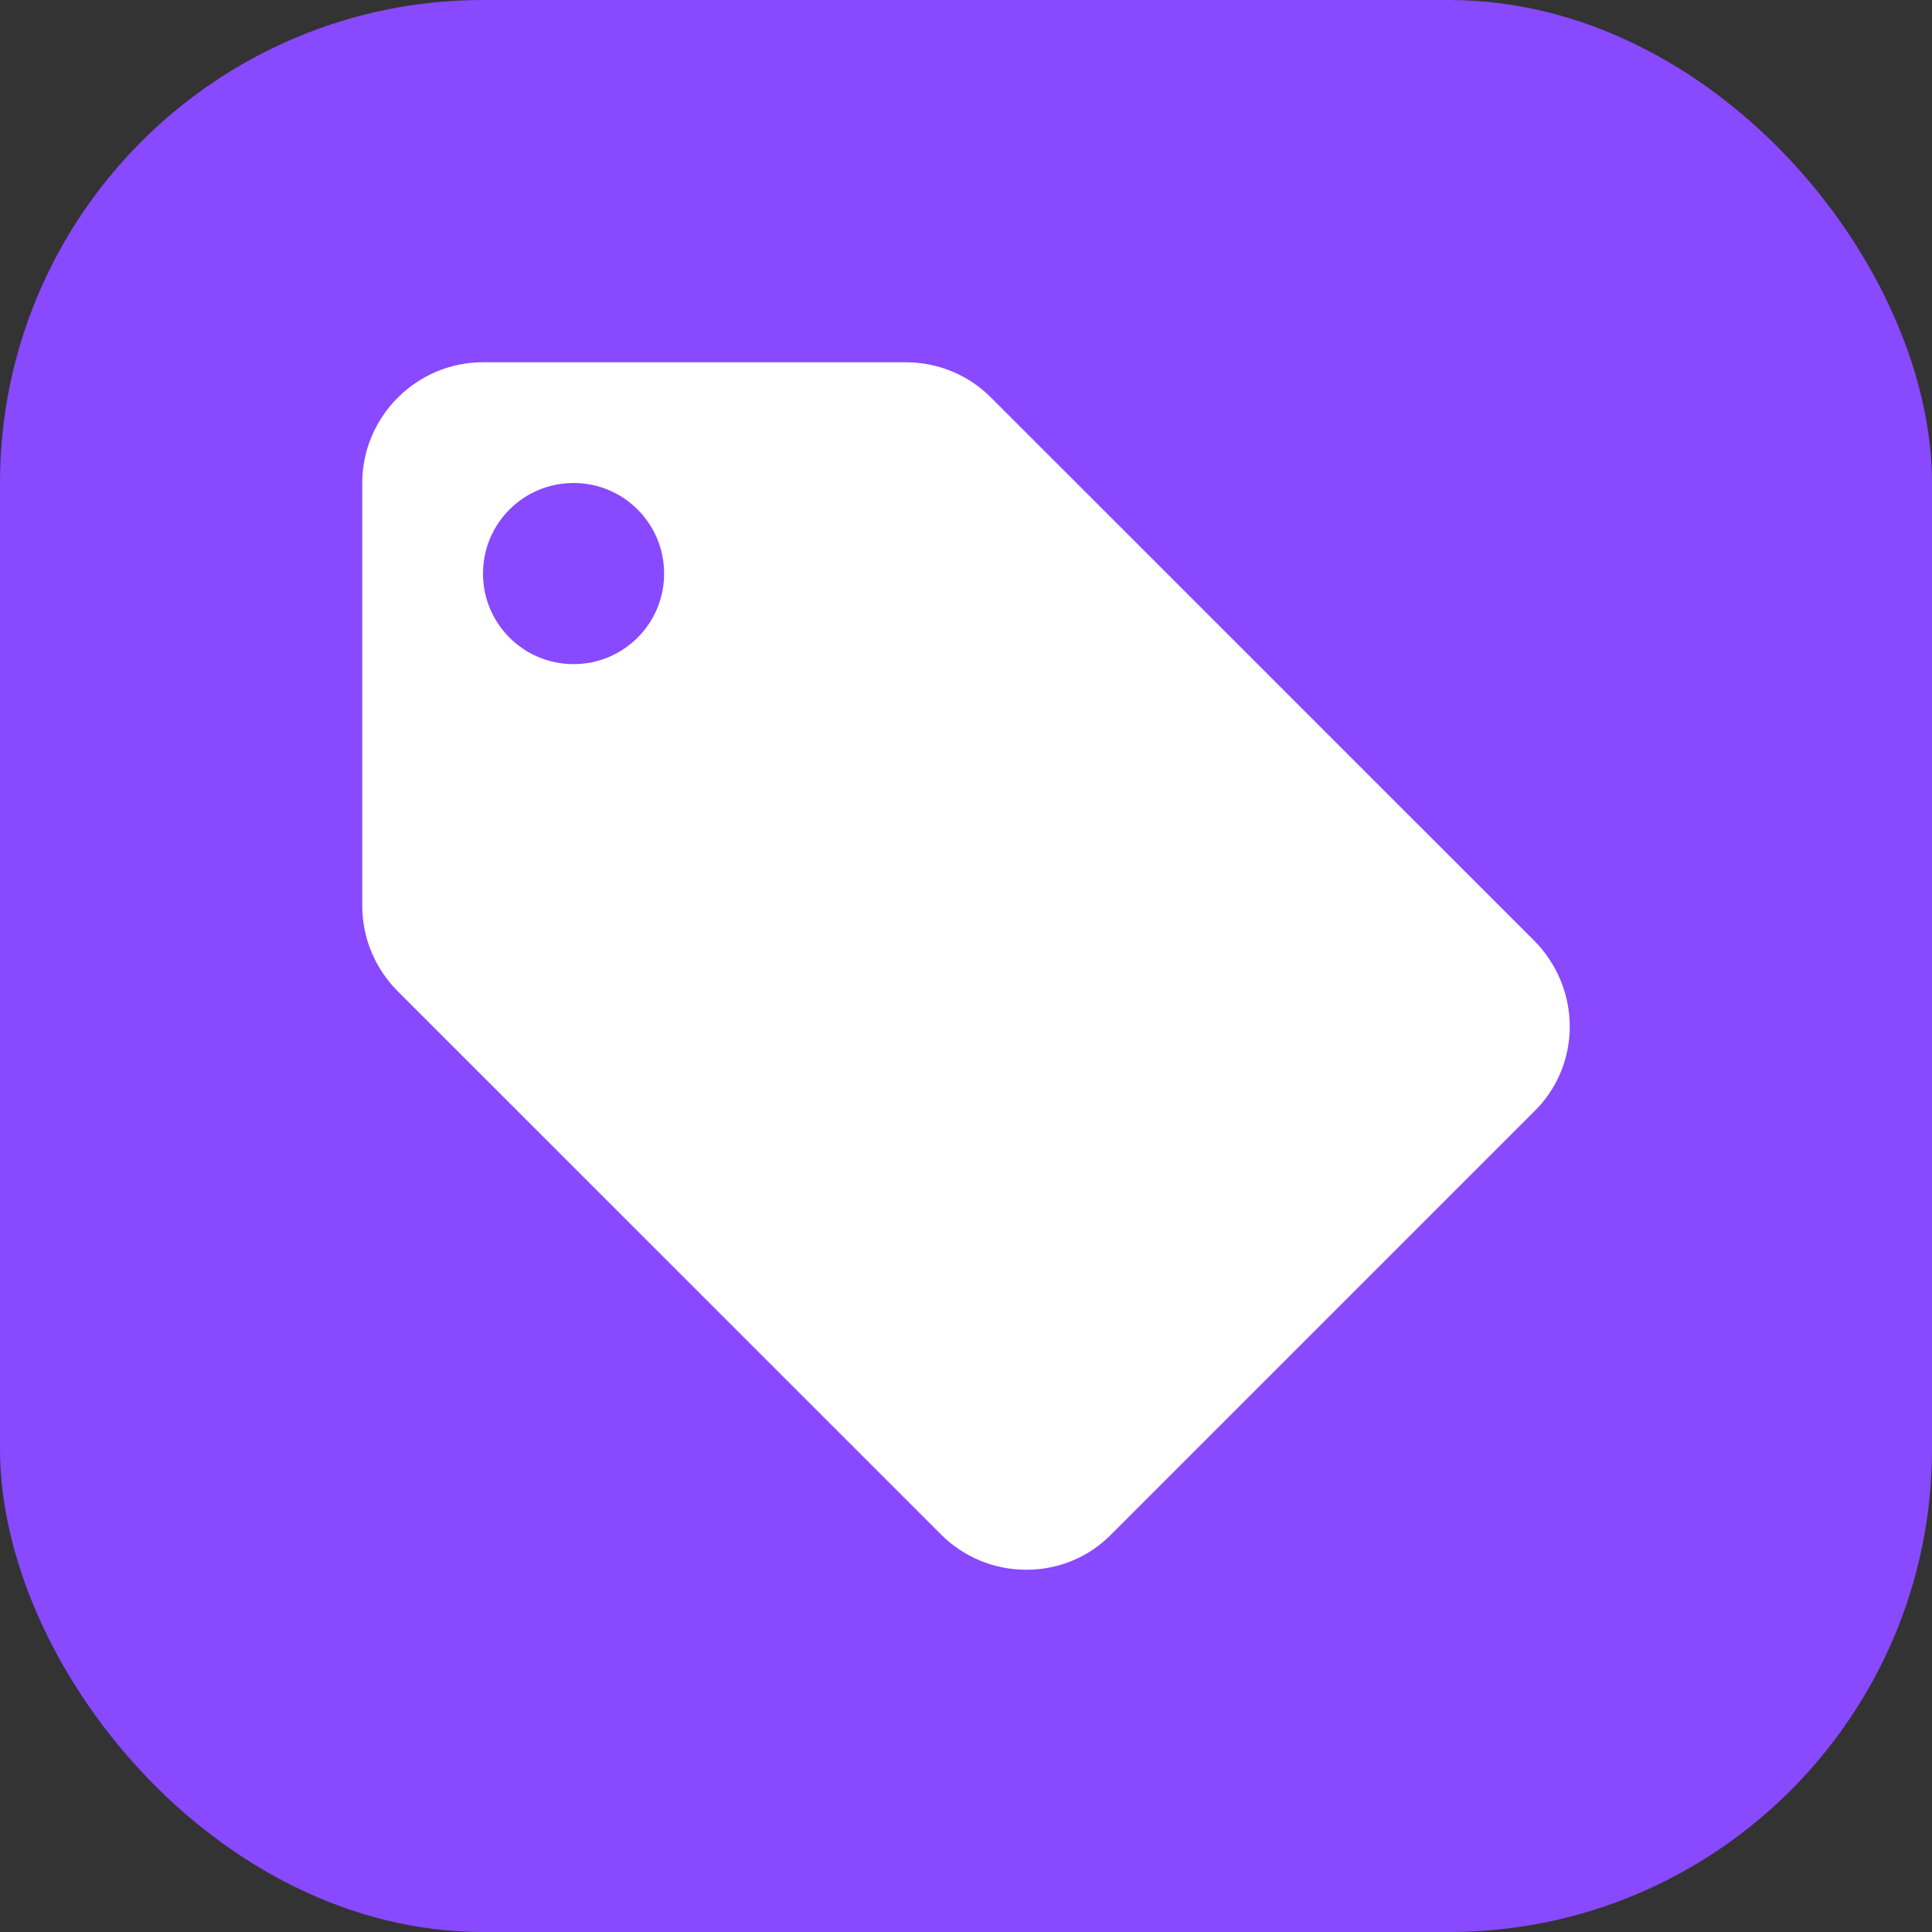 <svg xmlns="http://www.w3.org/2000/svg" width="24" height="24" viewBox="0 0 24 24" fill="none"><rect x="0" y="0" width="24" height="24" fill="#333333" stroke="none"/><rect width="24" height="24" rx="6" fill="#8849FF"></rect><path d="M19.058 11.685L12.307 4.935C12.037 4.665 11.662 4.5 11.25 4.5H6C5.175 4.5 4.5 5.175 4.5 6V11.25C4.5 11.662 4.665 12.037 4.942 12.315L11.693 19.065C11.963 19.335 12.338 19.5 12.75 19.5C13.162 19.5 13.537 19.335 13.807 19.058L19.058 13.807C19.335 13.537 19.5 13.162 19.5 12.75C19.5 12.338 19.328 11.955 19.058 11.685ZM7.125 8.25C6.503 8.25 6 7.747 6 7.125C6 6.503 6.503 6 7.125 6C7.747 6 8.25 6.503 8.25 7.125C8.25 7.747 7.747 8.25 7.125 8.25Z" fill="white"></path></svg>